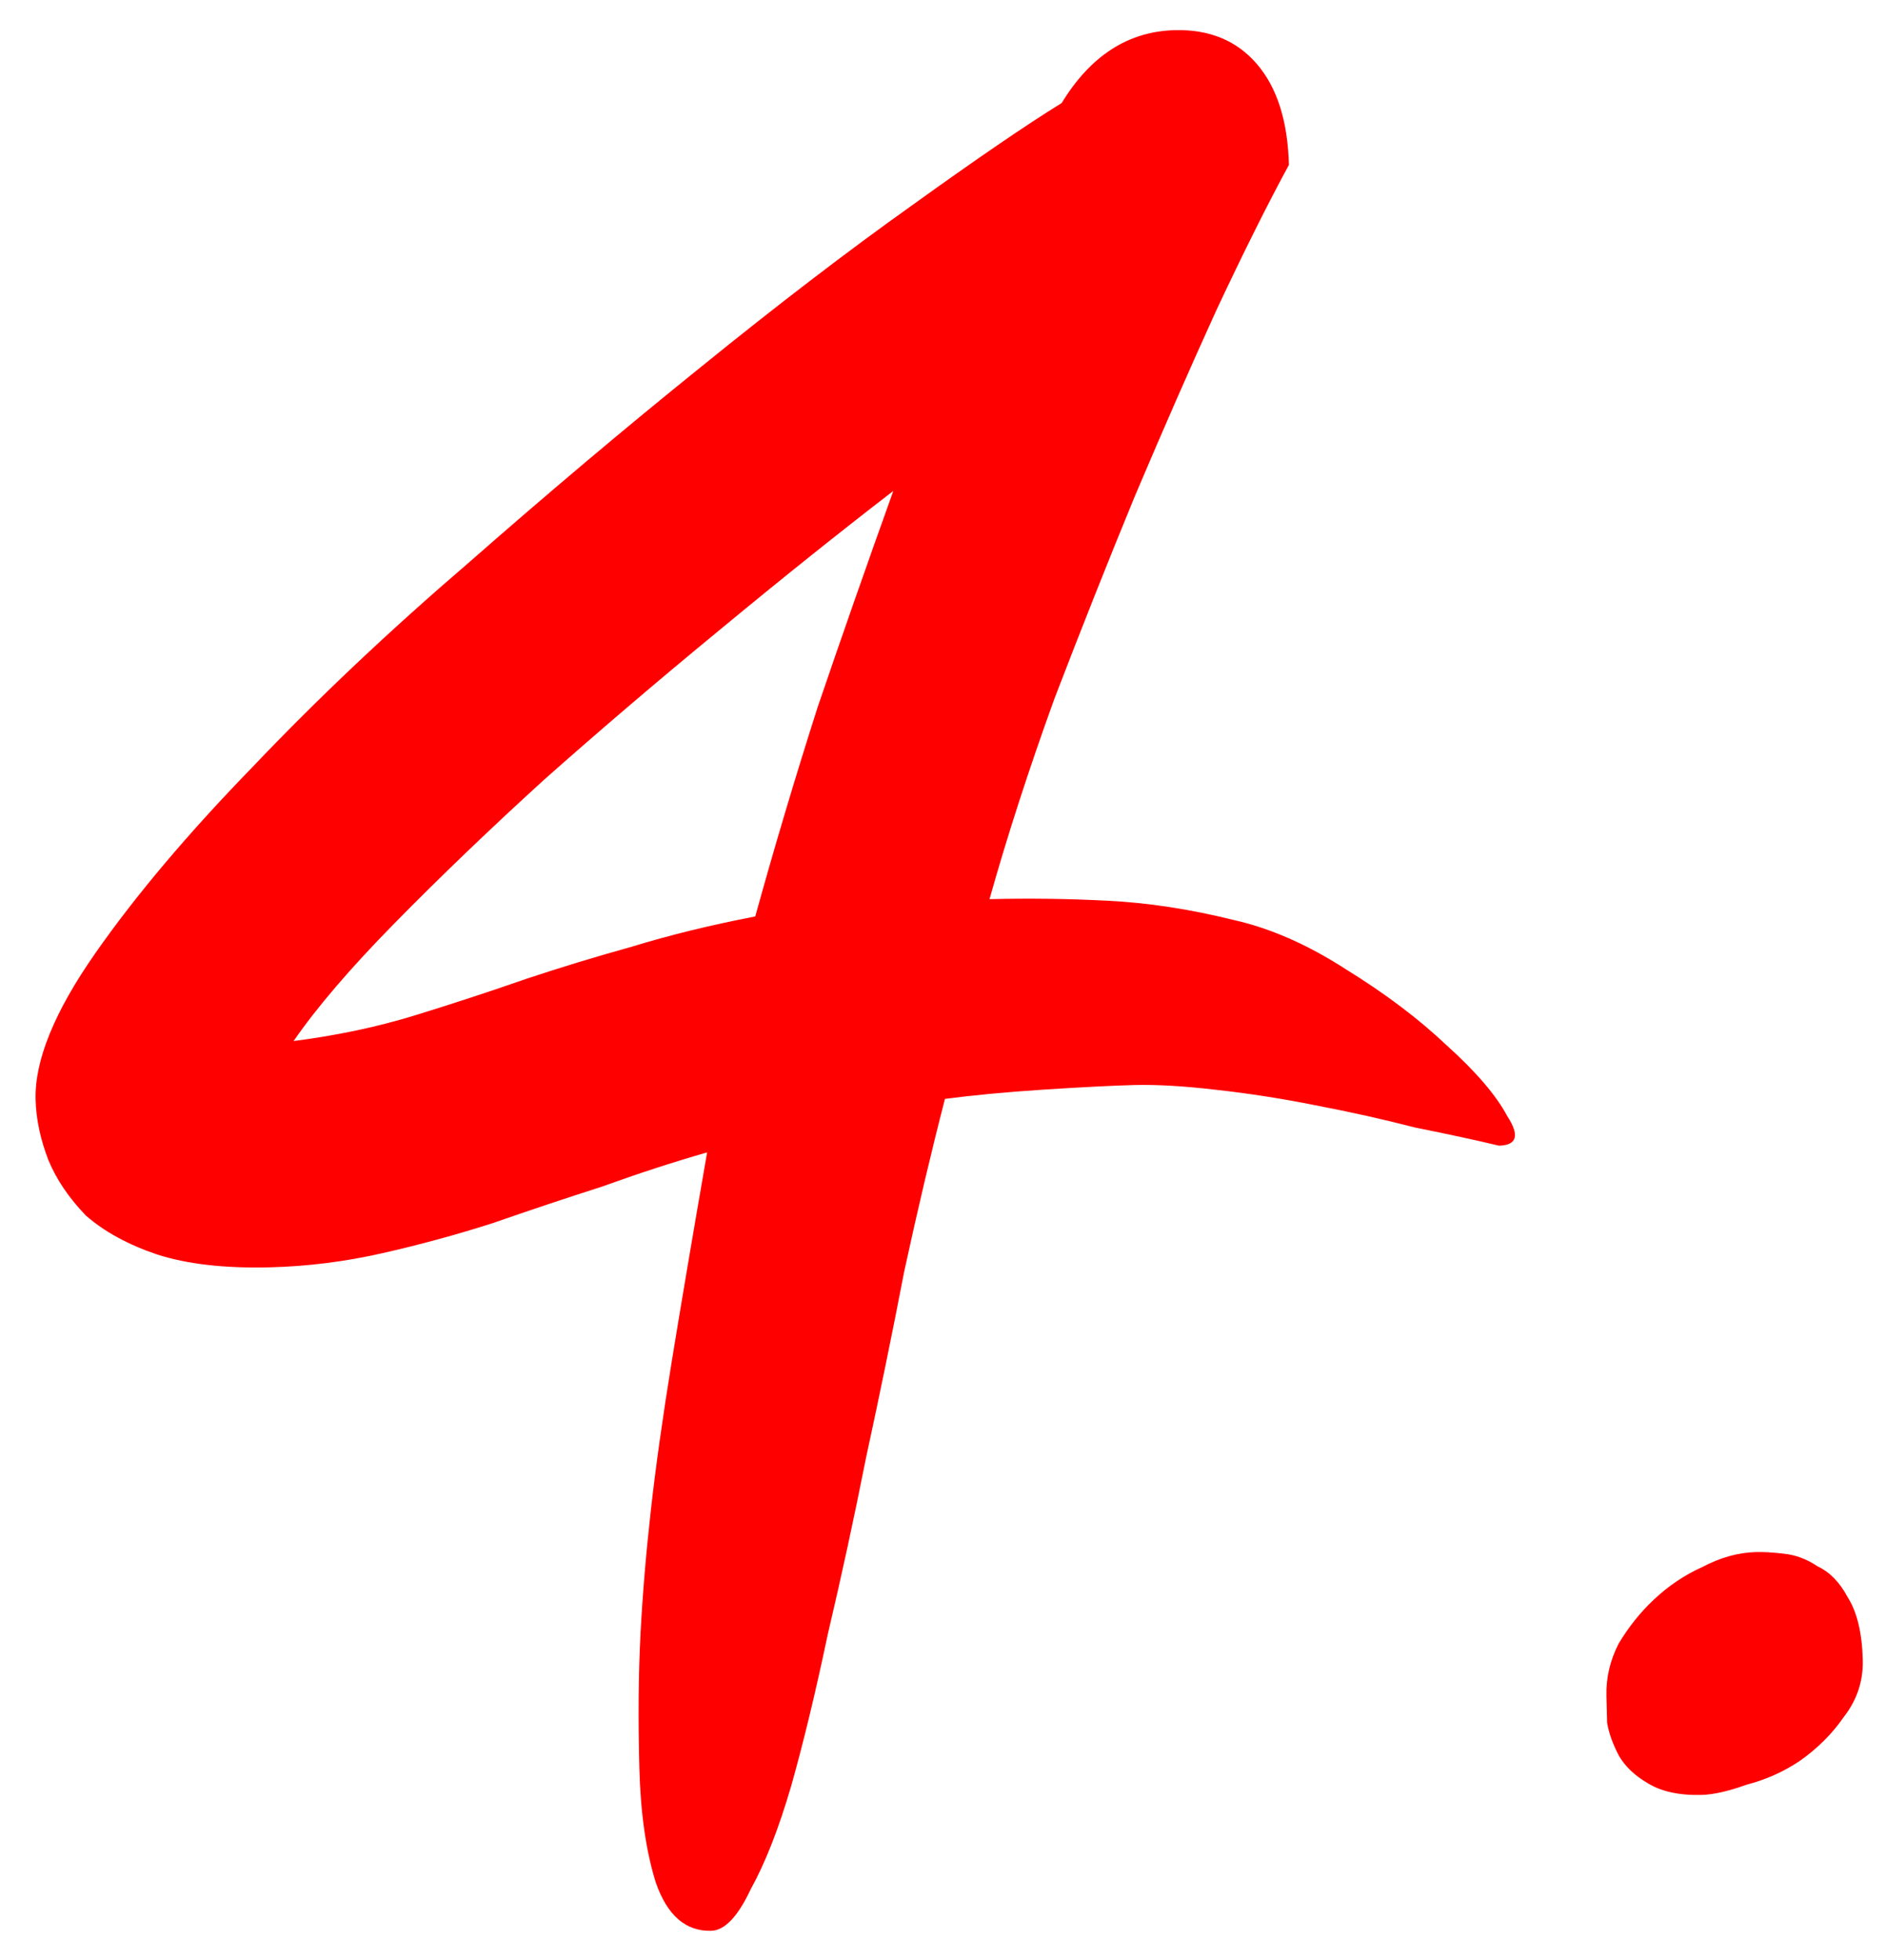 <?xml version="1.0" encoding="UTF-8"?> <svg xmlns="http://www.w3.org/2000/svg" width="102" height="106" viewBox="0 0 102 106" fill="none"><path d="M66.724 49.755C68.688 50.193 70.704 51.078 72.772 52.408C74.921 53.736 76.746 55.113 78.247 56.539C79.829 57.964 80.919 59.237 81.517 60.361C82.195 61.401 82.046 61.934 81.07 61.959C79.842 61.665 78.329 61.338 76.529 60.977C74.81 60.532 73.009 60.131 71.129 59.772C69.33 59.411 67.533 59.132 65.738 58.934C64.024 58.733 62.557 58.649 61.338 58.68C60.2 58.709 58.575 58.791 56.463 58.926C54.432 59.059 52.646 59.227 51.106 59.429C50.365 62.296 49.631 65.406 48.903 68.76C48.257 72.113 47.569 75.466 46.841 78.82C46.193 82.091 45.501 85.282 44.767 88.392C44.114 91.501 43.452 94.243 42.78 96.62C42.107 98.915 41.381 100.764 40.603 102.167C39.909 103.649 39.196 104.4 38.464 104.419C37.082 104.454 36.083 103.584 35.468 101.81C34.937 100.115 34.64 98.048 34.578 95.609C34.509 92.926 34.529 90.525 34.638 88.407C34.747 86.289 34.934 84.047 35.199 81.681C35.464 79.314 35.842 76.62 36.335 73.597C36.827 70.574 37.463 66.815 38.243 62.321C36.386 62.856 34.489 63.474 32.555 64.174C30.618 64.793 28.642 65.454 26.625 66.156C24.689 66.775 22.709 67.314 20.687 67.772C18.665 68.231 16.637 68.486 14.604 68.538C12.165 68.6 10.125 68.368 8.485 67.84C6.925 67.31 5.646 66.611 4.648 65.741C3.728 64.788 3.052 63.789 2.618 62.742C2.183 61.614 1.952 60.522 1.925 59.465C1.871 57.351 2.942 54.72 5.14 51.572C7.338 48.424 10.181 45.057 13.669 41.469C17.155 37.8 21.048 34.121 25.347 30.431C29.644 26.66 33.825 23.137 37.891 19.86C42.036 16.499 45.827 13.596 49.263 11.149C52.778 8.618 55.496 6.759 57.419 5.571C58.981 3.008 61.022 1.695 63.542 1.631C65.412 1.583 66.892 2.196 67.983 3.47C69.073 4.744 69.648 6.56 69.708 8.918C68.543 11.063 67.227 13.7 65.761 16.829C64.374 19.875 62.913 23.207 61.379 26.826C59.923 30.362 58.471 34.02 57.021 37.799C55.653 41.577 54.484 45.186 53.515 48.628C55.629 48.574 57.745 48.602 59.863 48.71C62.062 48.817 64.349 49.165 66.724 49.755ZM28.484 52.929C30.34 52.312 32.237 51.734 34.176 51.197C36.194 50.576 38.418 50.031 40.846 49.562C41.889 45.793 43.013 42.022 44.219 38.248C45.505 34.473 46.87 30.573 48.313 26.55C45.361 28.822 42.212 31.343 38.865 34.114C35.598 36.8 32.453 39.484 29.43 42.165C26.488 44.844 23.788 47.435 21.33 49.938C18.951 52.358 17.134 54.48 15.878 56.301C18.23 55.997 20.415 55.535 22.433 54.914C24.451 54.293 26.468 53.631 28.484 52.929ZM94.981 83.937C95.388 83.927 95.877 83.955 96.448 84.022C97.1 84.086 97.716 84.315 98.296 84.707C98.955 85.015 99.498 85.571 99.925 86.374C100.434 87.174 100.707 88.306 100.744 89.77C100.773 90.908 100.433 91.934 99.724 92.847C99.097 93.758 98.303 94.551 97.344 95.227C96.464 95.819 95.499 96.25 94.448 96.521C93.481 96.871 92.672 97.054 92.022 97.071C90.802 97.102 89.82 96.883 89.076 96.414C88.415 96.024 87.915 95.549 87.575 94.988C87.233 94.346 87.014 93.741 86.918 93.174C86.902 92.523 86.889 92.036 86.881 91.71C86.856 90.735 87.076 89.793 87.541 88.887C88.088 87.978 88.718 87.189 89.433 86.52C90.228 85.767 91.108 85.175 92.073 84.744C93.036 84.231 94.006 83.962 94.981 83.937Z" fill="#FF0000"></path></svg> 